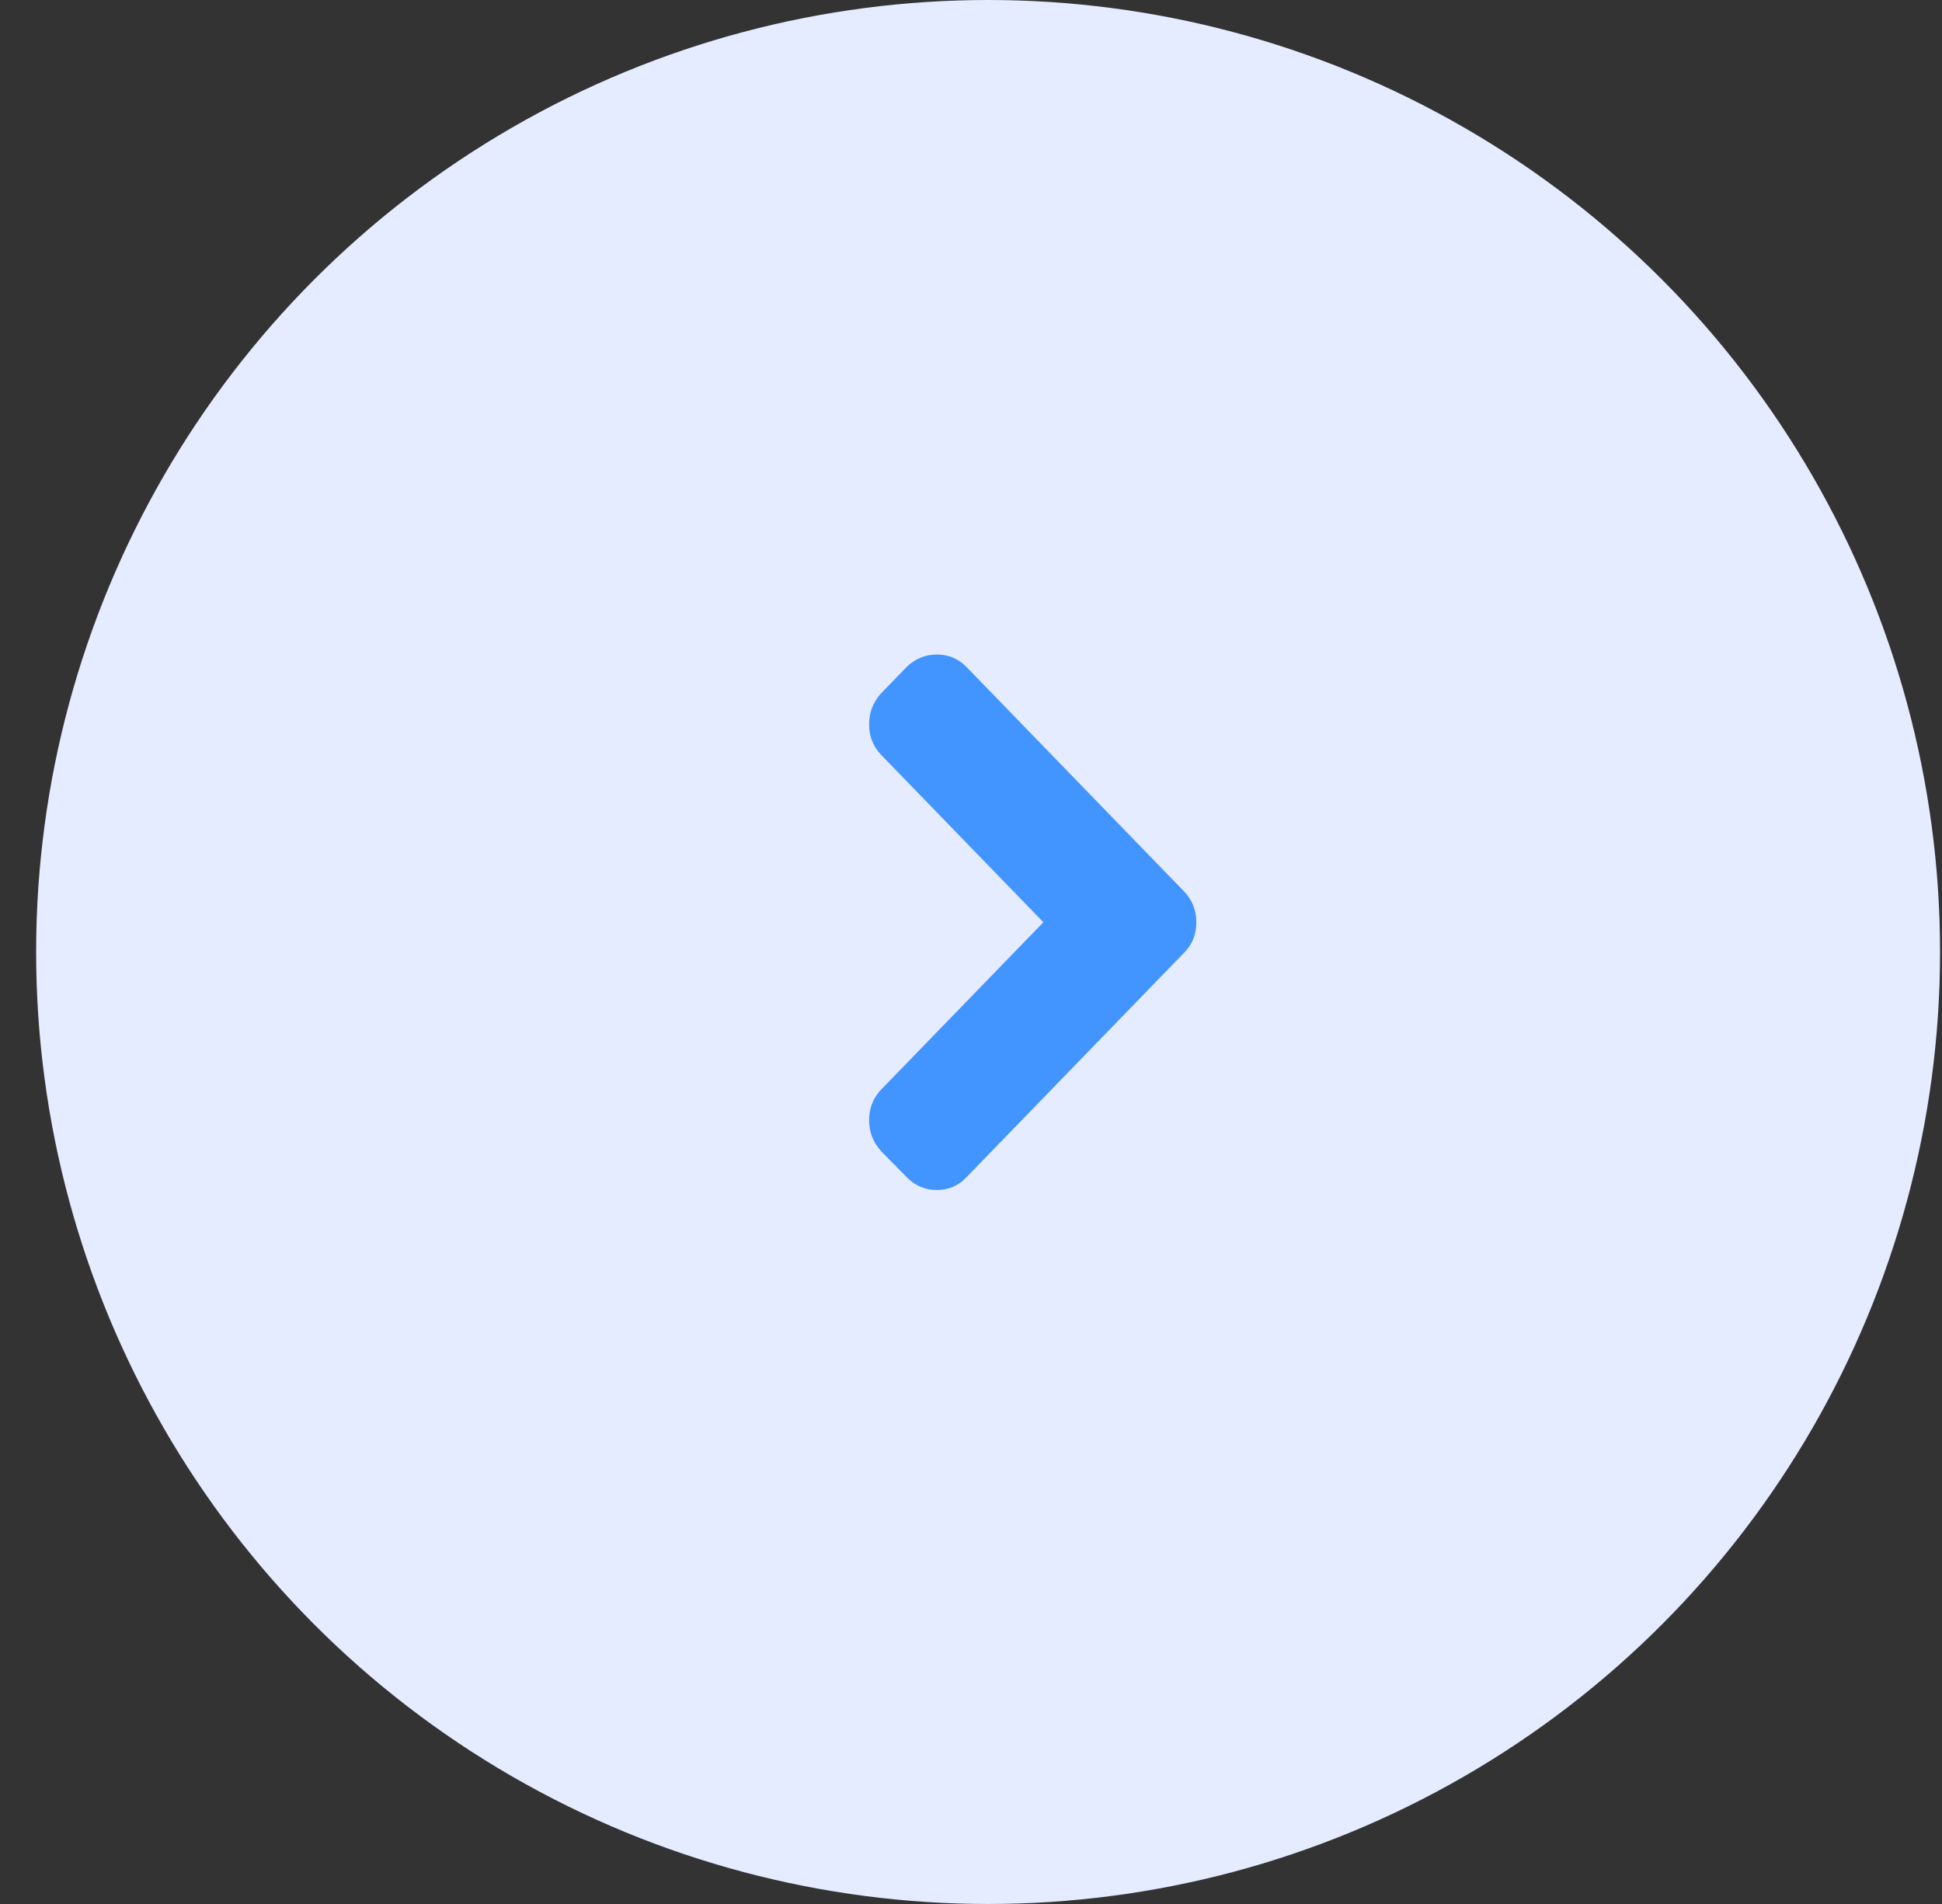<svg width="51" height="50" viewBox="0 0 51 50" fill="none" xmlns="http://www.w3.org/2000/svg">
<rect x="0" y="0" width="51" height="50" fill="#333333" stroke="none"/>
<circle cx="25.949" cy="25" r="25" fill="#E6ECFF"/>
<path d="M23.804 17.521L23.148 18.198C22.932 18.433 22.824 18.707 22.824 19.02C22.824 19.339 22.932 19.609 23.148 19.832L27.401 24.219L23.148 28.605C22.932 28.828 22.824 29.099 22.824 29.418C22.824 29.731 22.932 30.005 23.148 30.239L23.805 30.907C24.026 31.136 24.292 31.25 24.601 31.25C24.916 31.25 25.178 31.136 25.388 30.907L31.085 25.031C31.307 24.814 31.418 24.544 31.418 24.219C31.418 23.9 31.307 23.626 31.085 23.398L25.388 17.522C25.172 17.299 24.91 17.188 24.601 17.188C24.297 17.188 24.032 17.299 23.804 17.521Z" fill="#4294FF"/>
</svg>
